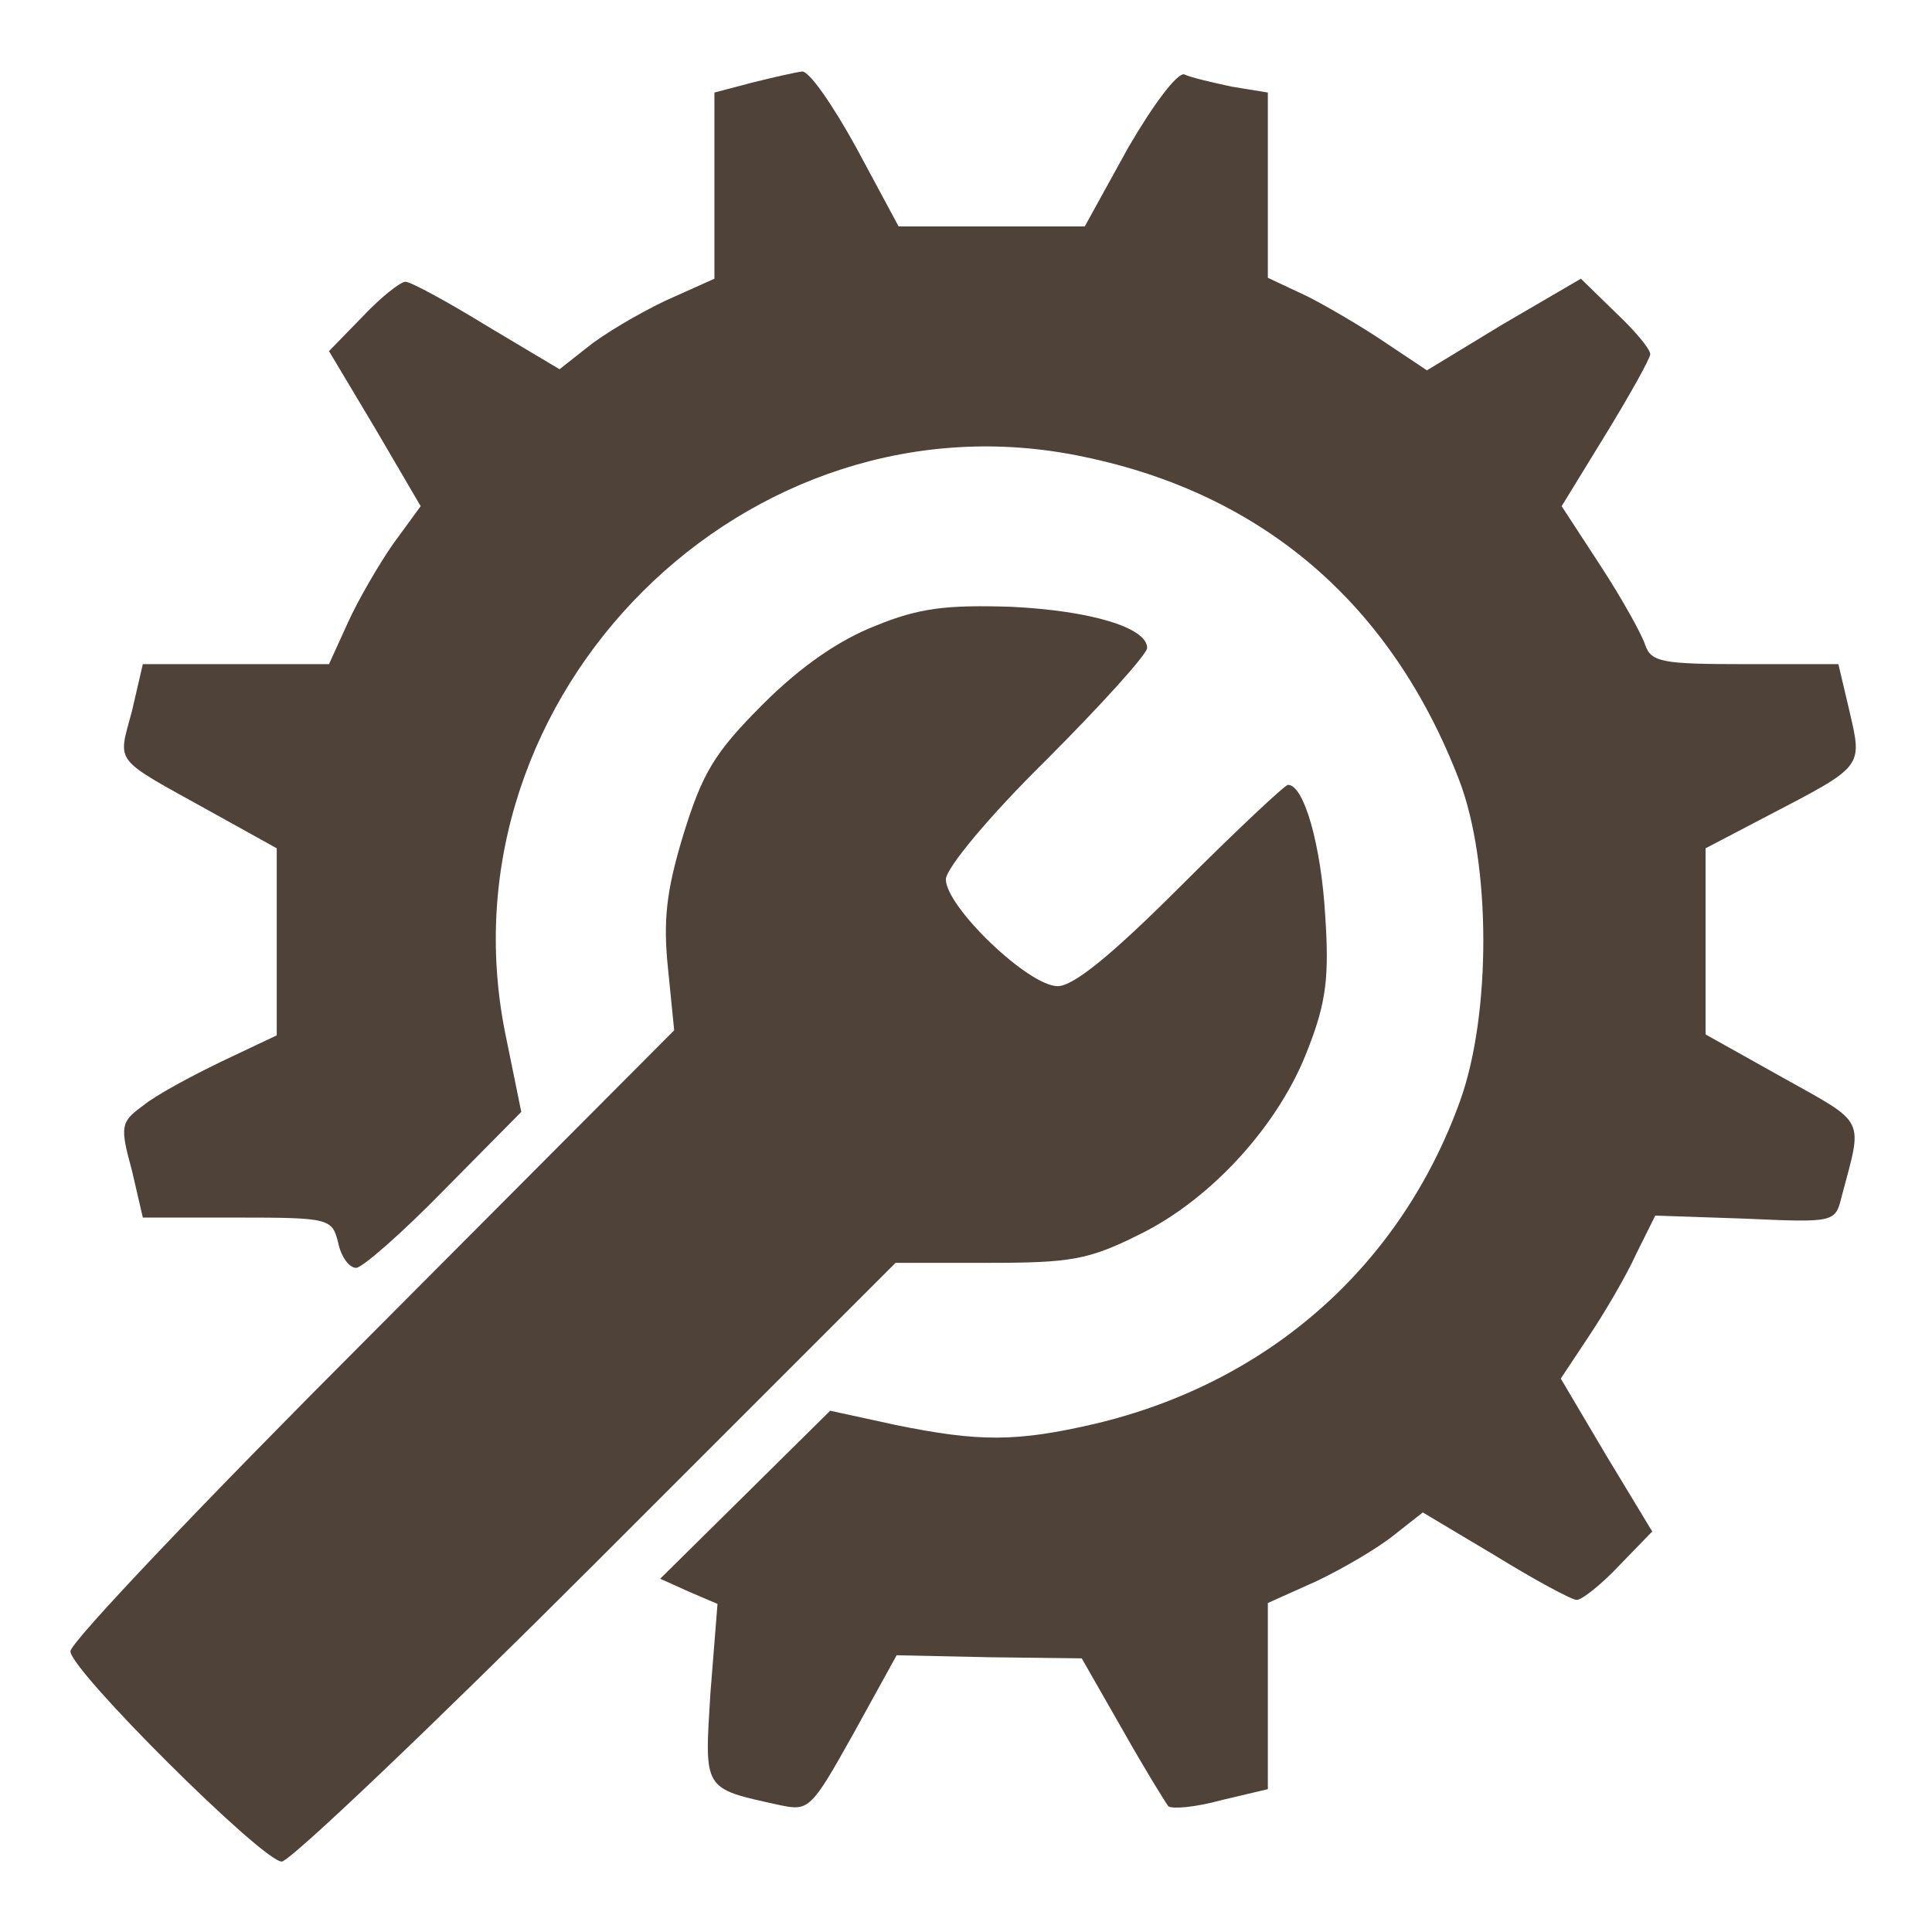 <?xml version="1.0" encoding="UTF-8"?>
<svg xmlns="http://www.w3.org/2000/svg" xmlns:xlink="http://www.w3.org/1999/xlink" width="42pt" height="42pt" viewBox="0 0 42 42" version="1.1">
<g id="surface1">
<path style=" stroke:none;fill-rule:nonzero;fill:rgb(31%,26%,22%);fill-opacity:1;" d="M 16.363 1.793 L 15.531 2.012 L 15.531 6.059 L 14.461 6.539 C 13.867 6.824 13.125 7.262 12.773 7.547 L 12.164 8.027 L 10.586 7.086 C 9.734 6.562 8.926 6.125 8.816 6.125 C 8.707 6.125 8.289 6.453 7.898 6.867 L 7.152 7.633 L 8.16 9.32 L 9.145 11.004 L 8.555 11.812 C 8.246 12.25 7.789 13.039 7.57 13.52 L 7.152 14.438 L 3.105 14.438 L 2.867 15.465 C 2.559 16.625 2.43 16.449 4.594 17.652 L 6.016 18.441 L 6.016 22.508 L 4.812 23.078 C 4.133 23.406 3.367 23.82 3.105 24.039 C 2.625 24.391 2.602 24.477 2.867 25.441 L 3.105 26.469 L 5.164 26.469 C 7.176 26.469 7.219 26.492 7.352 27.016 C 7.414 27.32 7.59 27.562 7.742 27.562 C 7.875 27.562 8.75 26.797 9.668 25.855 L 11.332 24.172 L 10.98 22.445 C 9.516 15.094 16.254 8.379 23.559 9.93 C 27.477 10.742 30.254 13.148 31.719 16.953 C 32.418 18.77 32.418 22.051 31.742 23.93 C 30.449 27.52 27.586 30.055 23.801 30.953 C 22.094 31.348 21.285 31.348 19.469 30.977 L 18.047 30.668 L 16.211 32.484 L 14.352 34.32 L 14.984 34.605 L 15.598 34.867 L 15.445 36.793 C 15.312 38.938 15.27 38.871 16.953 39.242 C 17.586 39.375 17.633 39.332 18.551 37.691 L 19.492 35.984 L 21.504 36.027 L 23.516 36.051 L 24.391 37.582 C 24.871 38.434 25.332 39.18 25.398 39.266 C 25.484 39.332 25.988 39.289 26.555 39.133 L 27.562 38.895 L 27.562 34.848 L 28.633 34.367 C 29.227 34.082 29.969 33.645 30.32 33.359 L 30.93 32.879 L 32.508 33.82 C 33.359 34.344 34.168 34.781 34.277 34.781 C 34.387 34.781 34.805 34.453 35.195 34.039 L 35.918 33.293 L 34.914 31.633 L 33.93 29.969 L 34.539 29.051 C 34.891 28.523 35.352 27.738 35.57 27.258 L 35.984 26.426 L 37.93 26.492 C 39.855 26.578 39.898 26.578 40.031 26.031 C 40.492 24.281 40.602 24.457 38.762 23.43 L 37.078 22.488 L 37.078 18.441 L 38.414 17.742 C 40.512 16.648 40.492 16.691 40.207 15.465 L 39.965 14.438 L 37.93 14.438 C 36.137 14.438 35.898 14.395 35.766 14.023 C 35.699 13.805 35.262 13.016 34.805 12.316 L 33.949 11.004 L 34.914 9.43 C 35.438 8.574 35.875 7.789 35.875 7.699 C 35.875 7.59 35.547 7.195 35.133 6.805 L 34.367 6.059 L 32.68 7.043 L 31.02 8.051 L 30.102 7.438 C 29.617 7.109 28.832 6.648 28.395 6.43 L 27.562 6.039 L 27.562 2.012 L 26.773 1.883 C 26.359 1.793 25.879 1.684 25.746 1.617 C 25.594 1.574 25.07 2.273 24.523 3.215 L 23.582 4.922 L 19.535 4.922 L 18.617 3.215 C 18.113 2.297 17.586 1.531 17.434 1.555 C 17.281 1.574 16.801 1.684 16.363 1.793 Z M 16.363 1.793 "/>
<path style=" stroke:none;fill-rule:nonzero;fill:rgb(31%,26%,22%);fill-opacity:1;" d="M 19.031 13.605 C 18.242 13.914 17.414 14.48 16.582 15.312 C 15.531 16.363 15.27 16.801 14.852 18.156 C 14.48 19.383 14.414 20.016 14.523 21.066 L 14.656 22.398 L 8.094 28.984 C 4.484 32.594 1.531 35.699 1.531 35.898 C 1.531 36.312 5.711 40.469 6.125 40.469 C 6.301 40.469 9.383 37.539 12.973 33.949 L 19.469 27.453 L 21.504 27.453 C 23.273 27.453 23.668 27.387 24.762 26.84 C 26.336 26.074 27.824 24.434 28.438 22.793 C 28.832 21.789 28.898 21.219 28.809 19.906 C 28.723 18.398 28.352 17.062 28 17.062 C 27.934 17.062 26.883 18.047 25.68 19.25 C 24.172 20.758 23.34 21.438 22.992 21.438 C 22.355 21.438 20.562 19.711 20.562 19.117 C 20.562 18.879 21.504 17.742 22.75 16.516 C 23.953 15.312 24.938 14.219 24.938 14.086 C 24.938 13.648 23.734 13.277 21.984 13.191 C 20.586 13.148 19.992 13.211 19.031 13.605 Z M 19.031 13.605 "/>
</g>
</svg>
